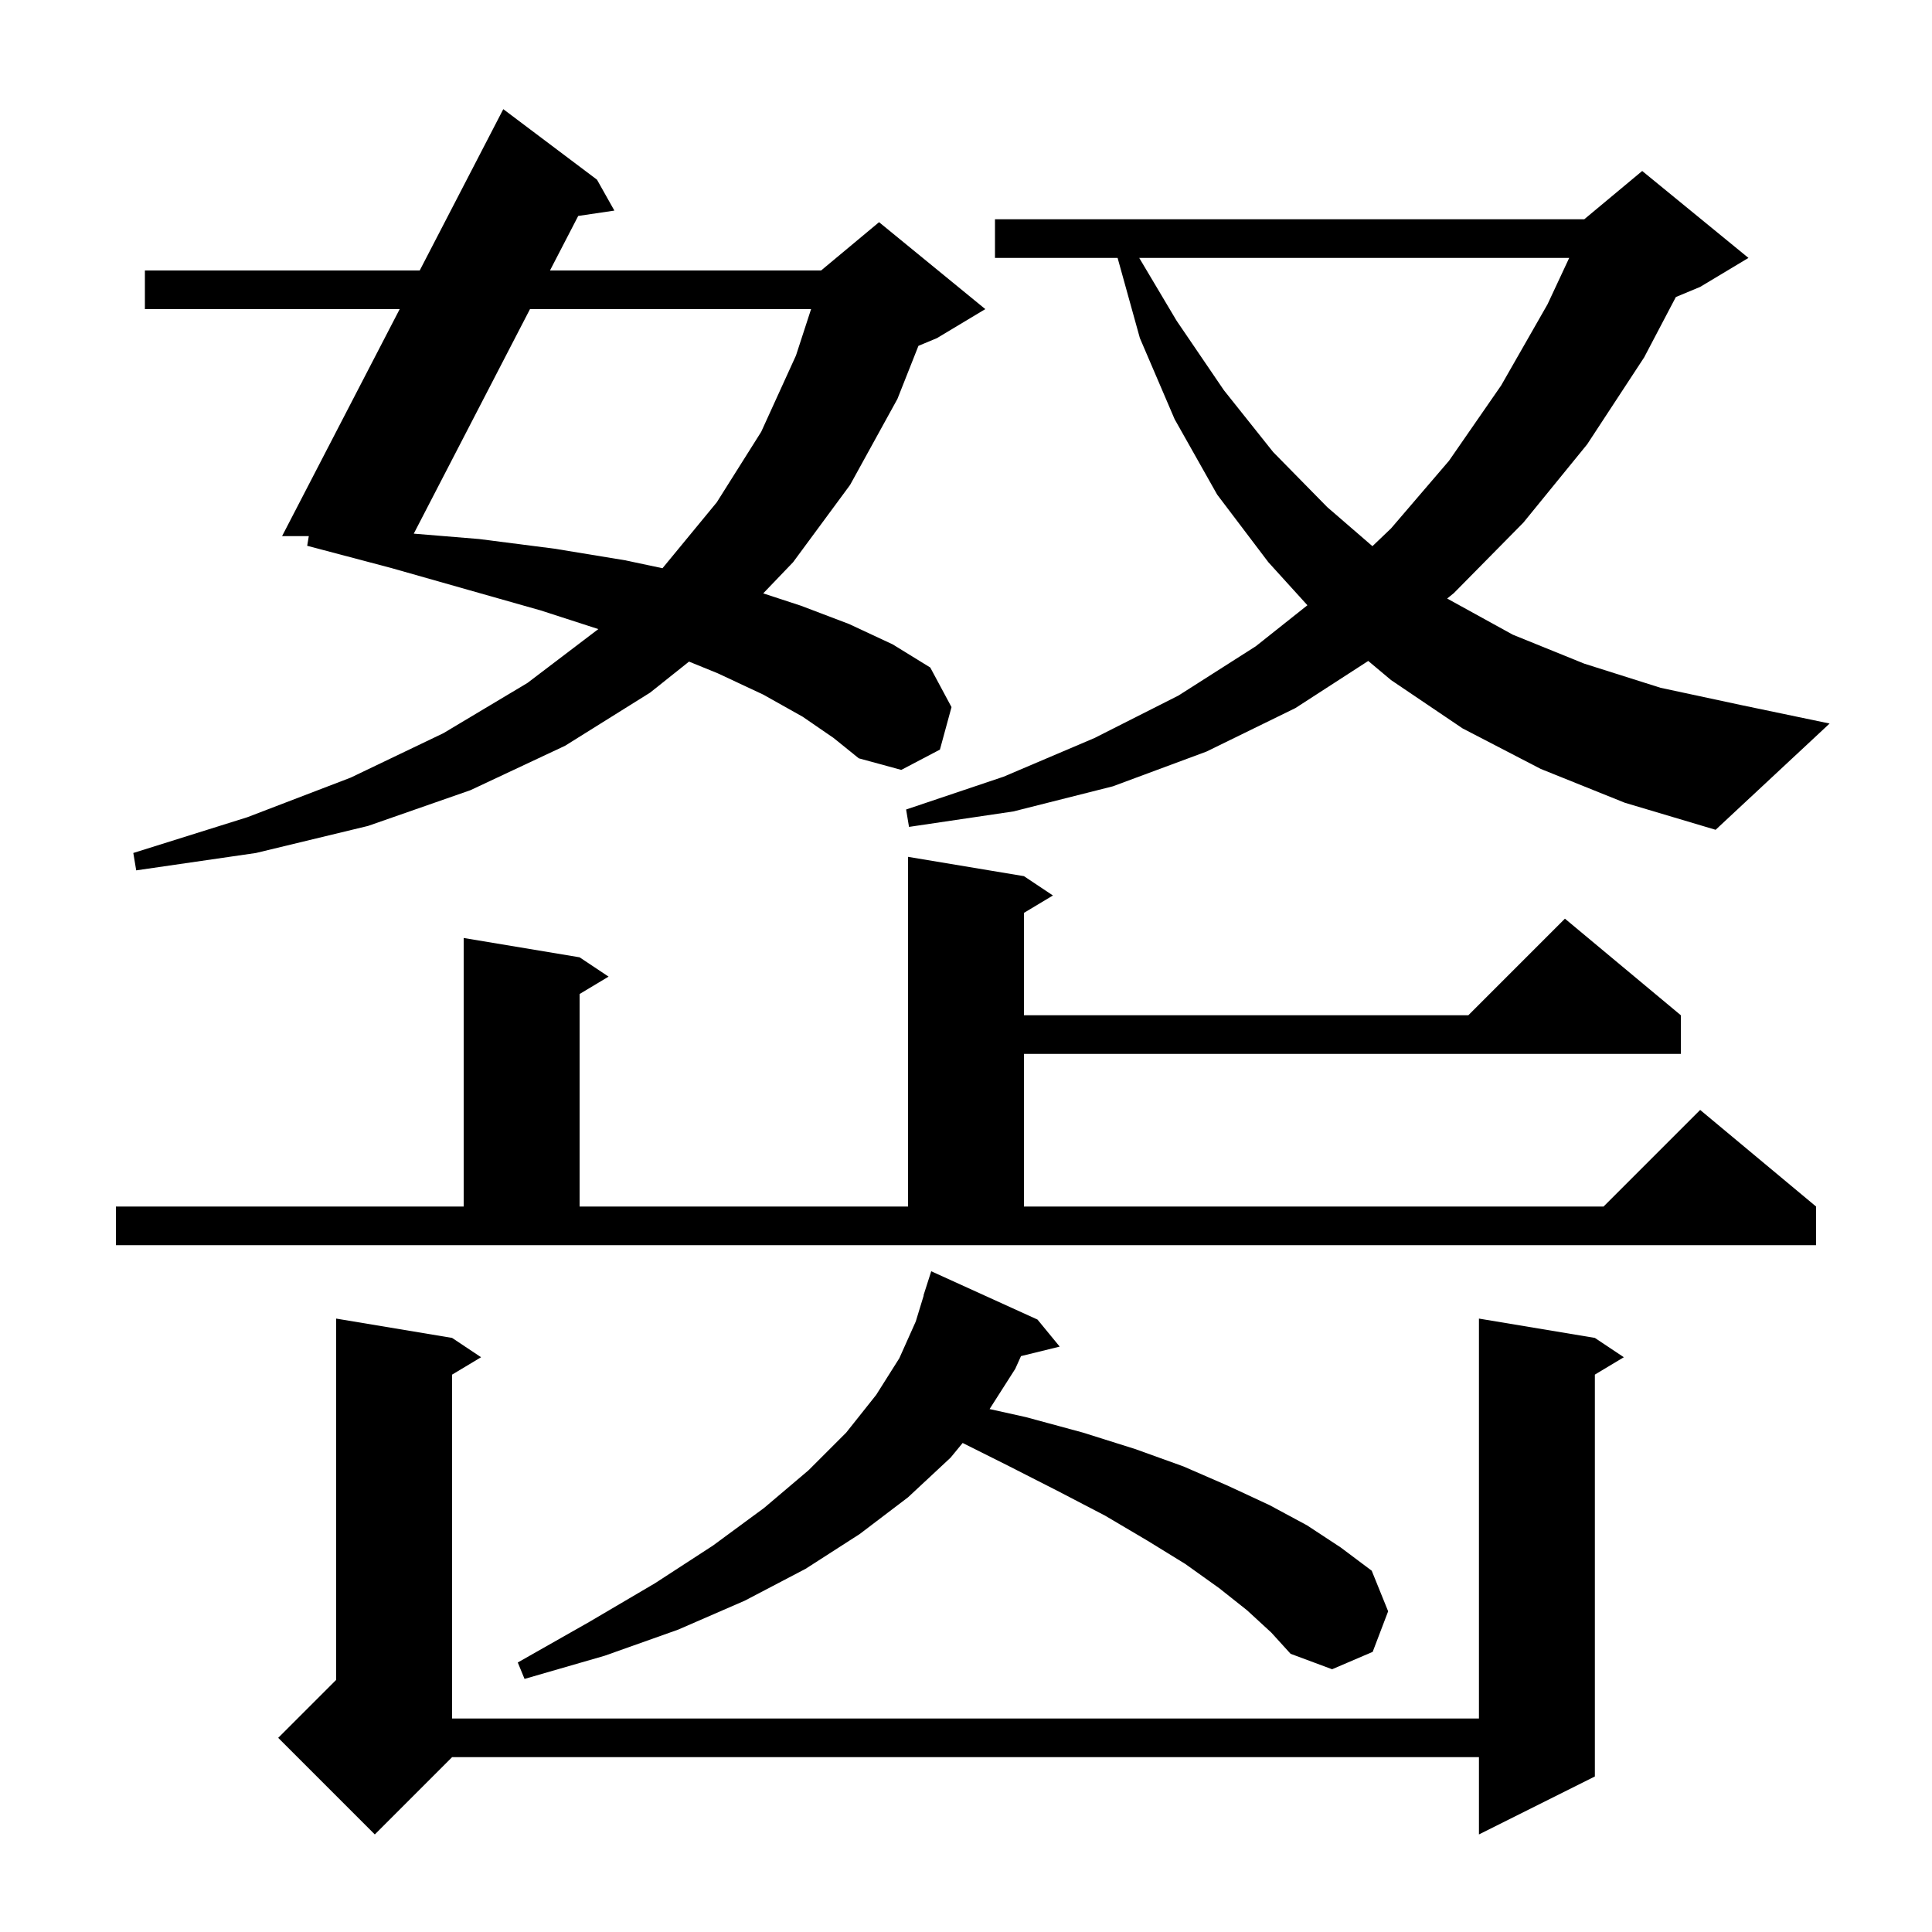 <svg xmlns="http://www.w3.org/2000/svg" xmlns:xlink="http://www.w3.org/1999/xlink" version="1.1" baseProfile="full" viewBox="0 0 200 200" width="200" height="200"><g fill="currentColor"><path d="M 165.1 138.5 L 168.1 140.5 L 165.1 142.3 L 165.1 183.9 L 153.1 189.9 L 153.1 181.9 L 46.8 181.9 L 38.8 189.9 L 28.8 179.9 L 34.8 173.9 L 34.8 136.5 L 46.8 138.5 L 49.8 140.5 L 46.8 142.3 L 46.8 177.9 L 153.1 177.9 L 153.1 136.5 Z M 129.1 166.7 L 126.2 164.4 L 122.7 161.9 L 118.8 159.5 L 114.4 156.9 L 109.6 154.4 L 104.3 151.7 L 99.653 149.376 L 98.4 150.9 L 94.0 155.0 L 89.0 158.8 L 83.4 162.4 L 77.1 165.7 L 70.2 168.7 L 62.6 171.4 L 54.3 173.8 L 53.6 172.1 L 61.0 167.9 L 67.8 163.9 L 73.8 160.0 L 79.1 156.1 L 83.7 152.2 L 87.6 148.3 L 90.7 144.4 L 93.1 140.6 L 94.8 136.8 L 95.623 134.105 L 95.6 134.1 L 96.4 131.6 L 107.4 136.6 L 109.7 139.4 L 105.693 140.384 L 105.1 141.7 L 102.442 145.865 L 106.2 146.7 L 112.1 148.3 L 117.5 150.0 L 122.5 151.8 L 127.1 153.8 L 131.4 155.8 L 135.3 157.9 L 138.8 160.2 L 142.0 162.6 L 143.7 166.8 L 142.1 171.0 L 137.9 172.8 L 133.6 171.2 L 131.6 169.0 Z M 12.0 124.9 L 48.0 124.9 L 48.0 97.1 L 60.0 99.1 L 63.0 101.1 L 60.0 102.9 L 60.0 124.9 L 94.0 124.9 L 94.0 88.7 L 106.0 90.7 L 109.0 92.7 L 106.0 94.5 L 106.0 105.1 L 152.0 105.1 L 162.0 95.1 L 174.0 105.1 L 174.0 109.1 L 106.0 109.1 L 106.0 124.9 L 166.0 124.9 L 176.0 114.9 L 188.0 124.9 L 188.0 128.9 L 12.0 128.9 Z M 83.1 74.2 L 79.0 71.9 L 74.3 69.7 L 71.327 68.489 L 67.3 71.7 L 58.5 77.2 L 48.7 81.8 L 38.1 85.5 L 26.5 88.3 L 14.1 90.1 L 13.8 88.3 L 25.6 84.6 L 36.3 80.5 L 45.9 75.9 L 54.6 70.7 L 61.94 65.122 L 56.0 63.2 L 48.6 61.1 L 40.5 58.8 L 31.8 56.5 L 31.967 55.5 L 29.2 55.5 L 41.375 32.0 L 15.0 32.0 L 15.0 28.0 L 43.448 28.0 L 52.1 11.3 L 61.8 18.6 L 63.6 21.8 L 59.857 22.355 L 56.934 28.0 L 85.0 28.0 L 91.0 23.0 L 102.0 32.0 L 97.0 35.0 L 95.077 35.801 L 92.9 41.3 L 88.0 50.2 L 82.1 58.2 L 79.008 61.426 L 82.9 62.7 L 87.9 64.6 L 92.4 66.7 L 96.3 69.1 L 98.5 73.2 L 97.3 77.6 L 93.3 79.7 L 88.9 78.5 L 86.3 76.4 Z M 159.5 79.6 L 151.4 75.4 L 144.0 70.4 L 141.64 68.421 L 134.1 73.3 L 124.9 77.8 L 115.2 81.4 L 104.9 84.0 L 94.1 85.6 L 93.8 83.8 L 103.9 80.4 L 113.3 76.4 L 122.0 72.0 L 130.0 66.9 L 135.343 62.655 L 131.3 58.2 L 126.0 51.2 L 121.6 43.4 L 118.0 35.0 L 115.694 26.7 L 103.0 26.7 L 103.0 22.7 L 164.0 22.7 L 170.0 17.7 L 181.0 26.7 L 176.0 29.7 L 173.484 30.748 L 170.2 37.0 L 164.3 46.0 L 157.7 54.1 L 150.5 61.4 L 149.809 61.96 L 156.6 65.7 L 164.0 68.7 L 171.9 71.2 L 180.3 73.0 L 189.4 74.9 L 177.6 85.9 L 168.2 83.1 Z M 54.864 32.0 L 42.833 55.243 L 49.6 55.8 L 57.4 56.8 L 64.7 58.0 L 68.577 58.822 L 68.6 58.8 L 74.2 52.0 L 78.8 44.7 L 82.4 36.8 L 83.963 32.0 Z M 117.933 26.7 L 121.8 33.2 L 126.7 40.4 L 131.8 46.8 L 137.4 52.5 L 142.074 56.54 L 144.0 54.7 L 150.0 47.7 L 155.4 39.9 L 160.2 31.5 L 162.443 26.7 Z "/></g></svg>